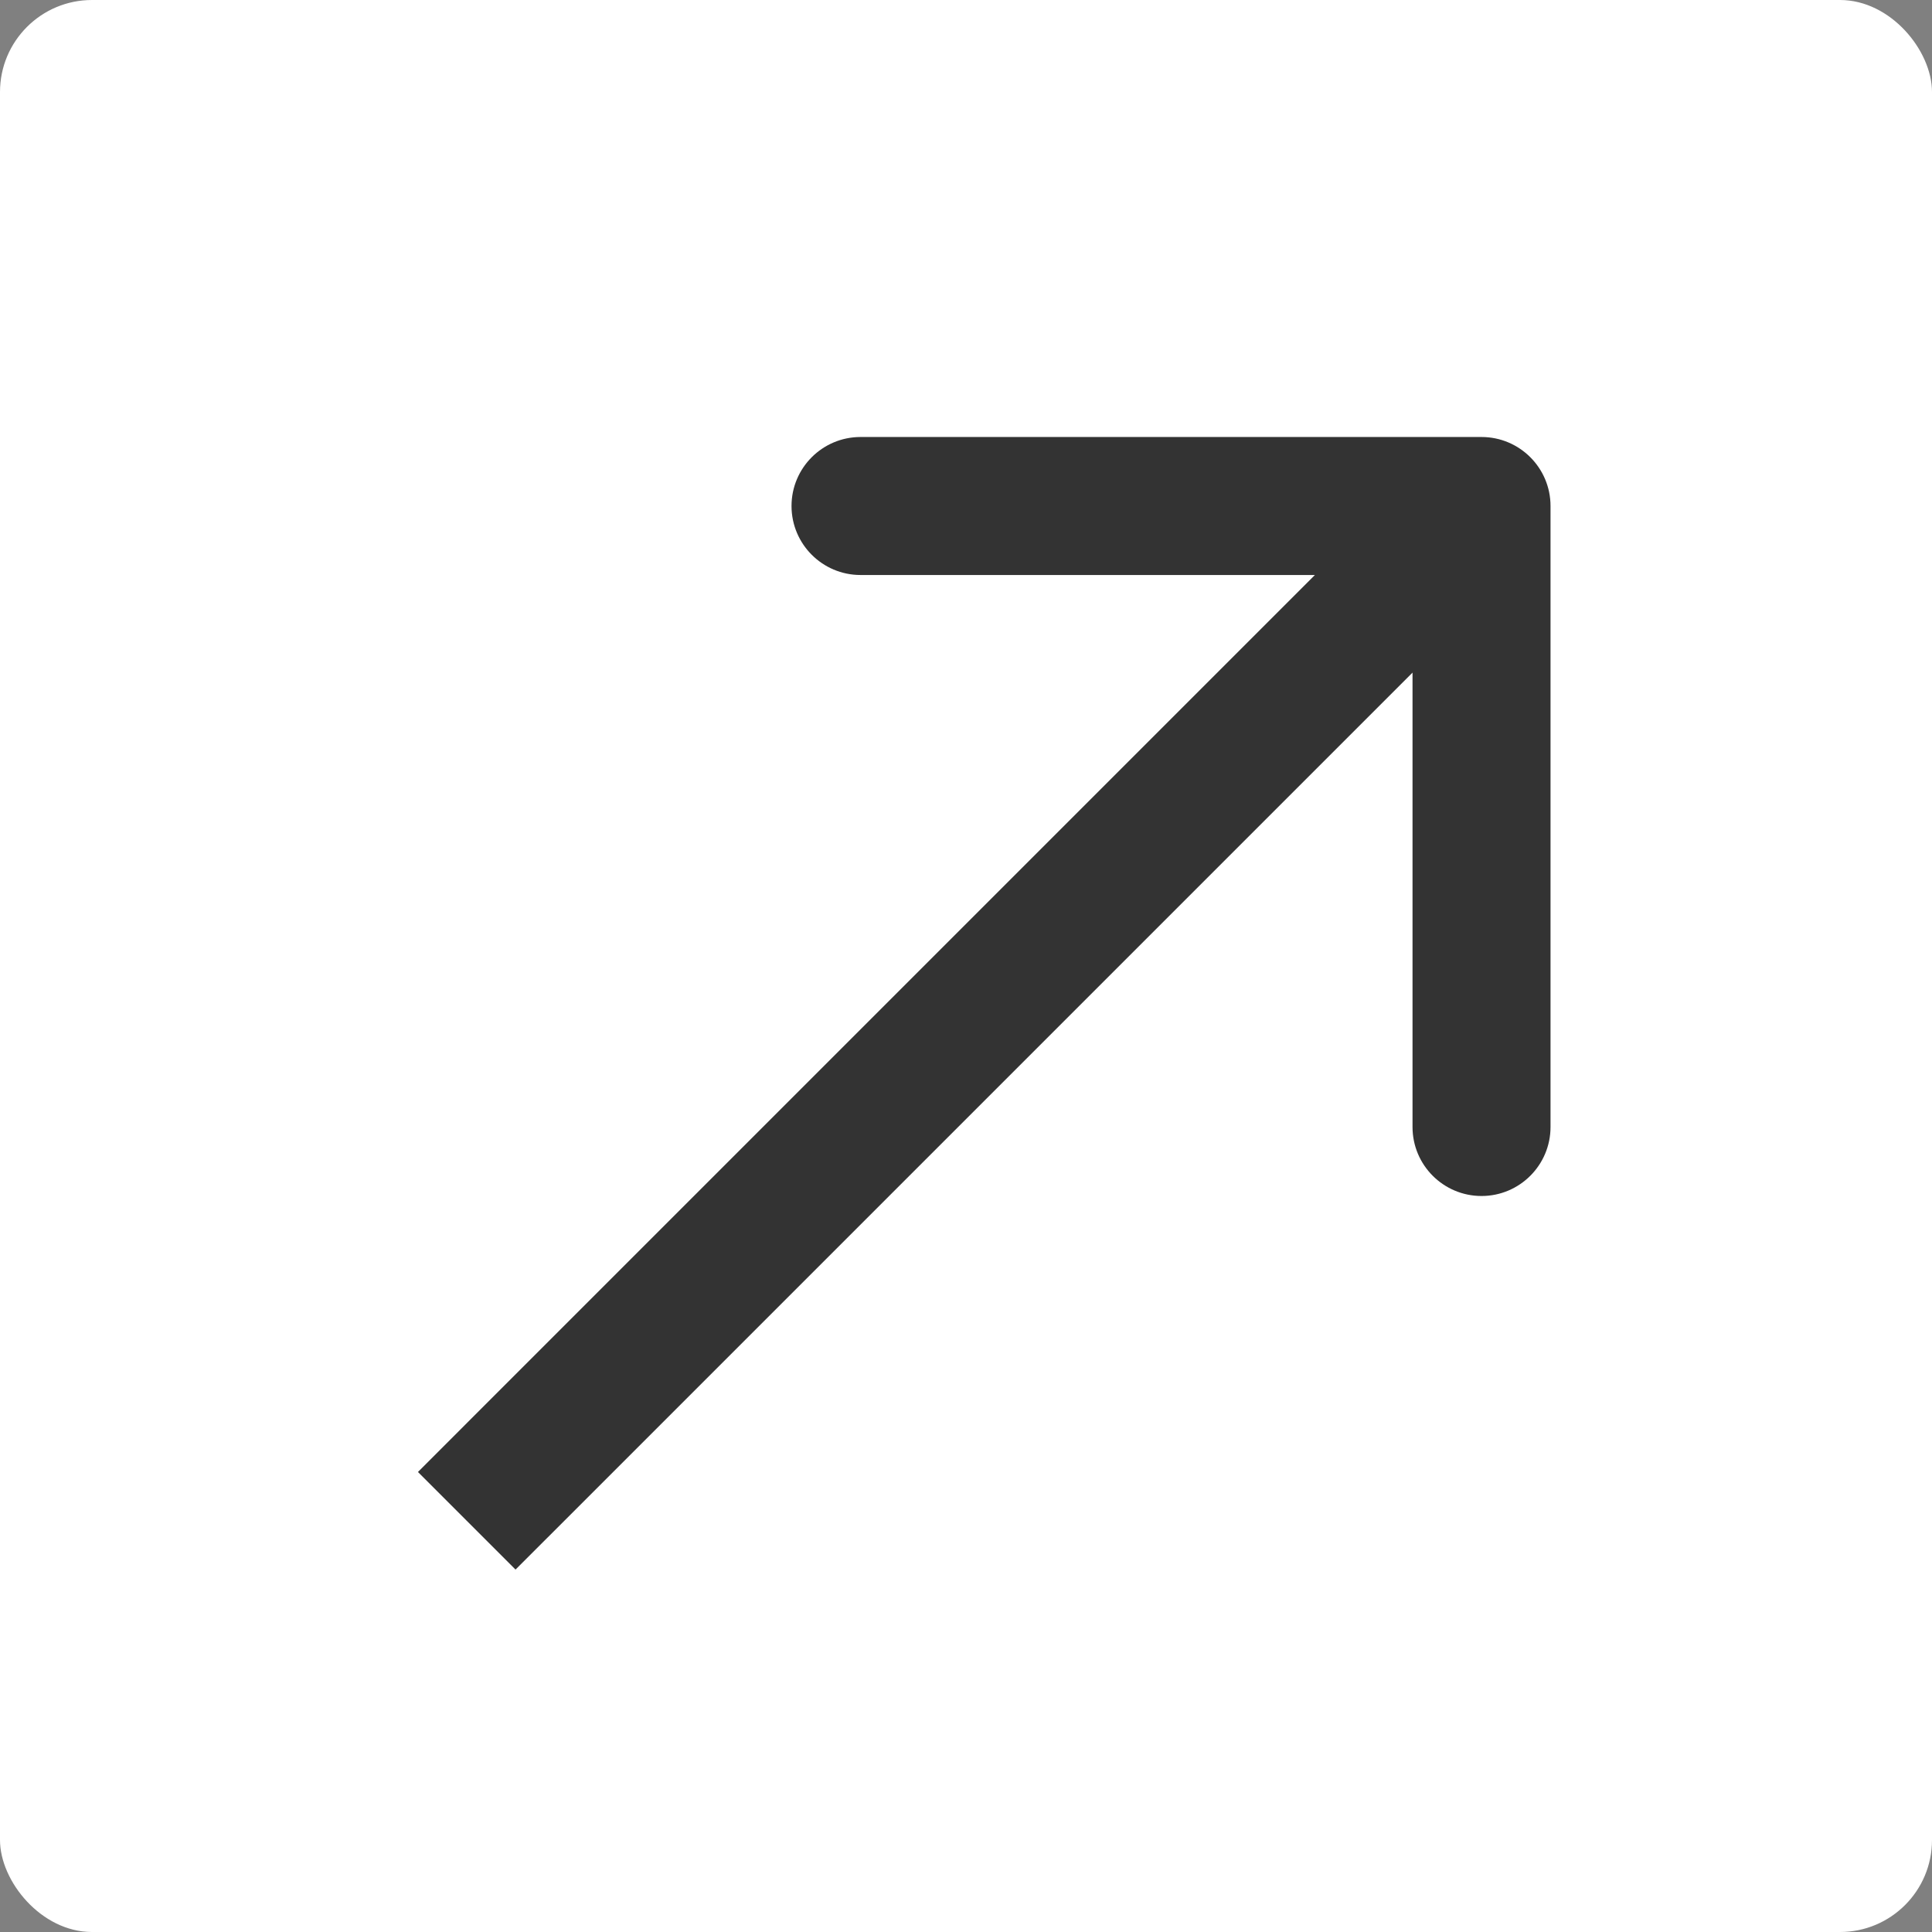 <svg width="42" height="42" viewBox="0 0 42 42" fill="none" xmlns="http://www.w3.org/2000/svg">
<rect x="0" y="0" width="42" height="42" fill="#808080" stroke="none"/>
<rect width="42" height="42" rx="2" fill="white"/>
<path d="M10.146 30.939L9.086 32L11.207 34.121L12.268 33.061L10.146 30.939ZM33.707 11C33.707 10.172 33.035 9.5 32.207 9.5L18.707 9.5C17.879 9.5 17.207 10.172 17.207 11C17.207 11.828 17.879 12.5 18.707 12.5H30.707V24.5C30.707 25.328 31.379 26 32.207 26C33.035 26 33.707 25.328 33.707 24.5L33.707 11ZM11.207 32L12.268 33.061L33.268 12.061L32.207 11L31.146 9.939L10.146 30.939L11.207 32Z" fill="#333333"/>
</svg>
